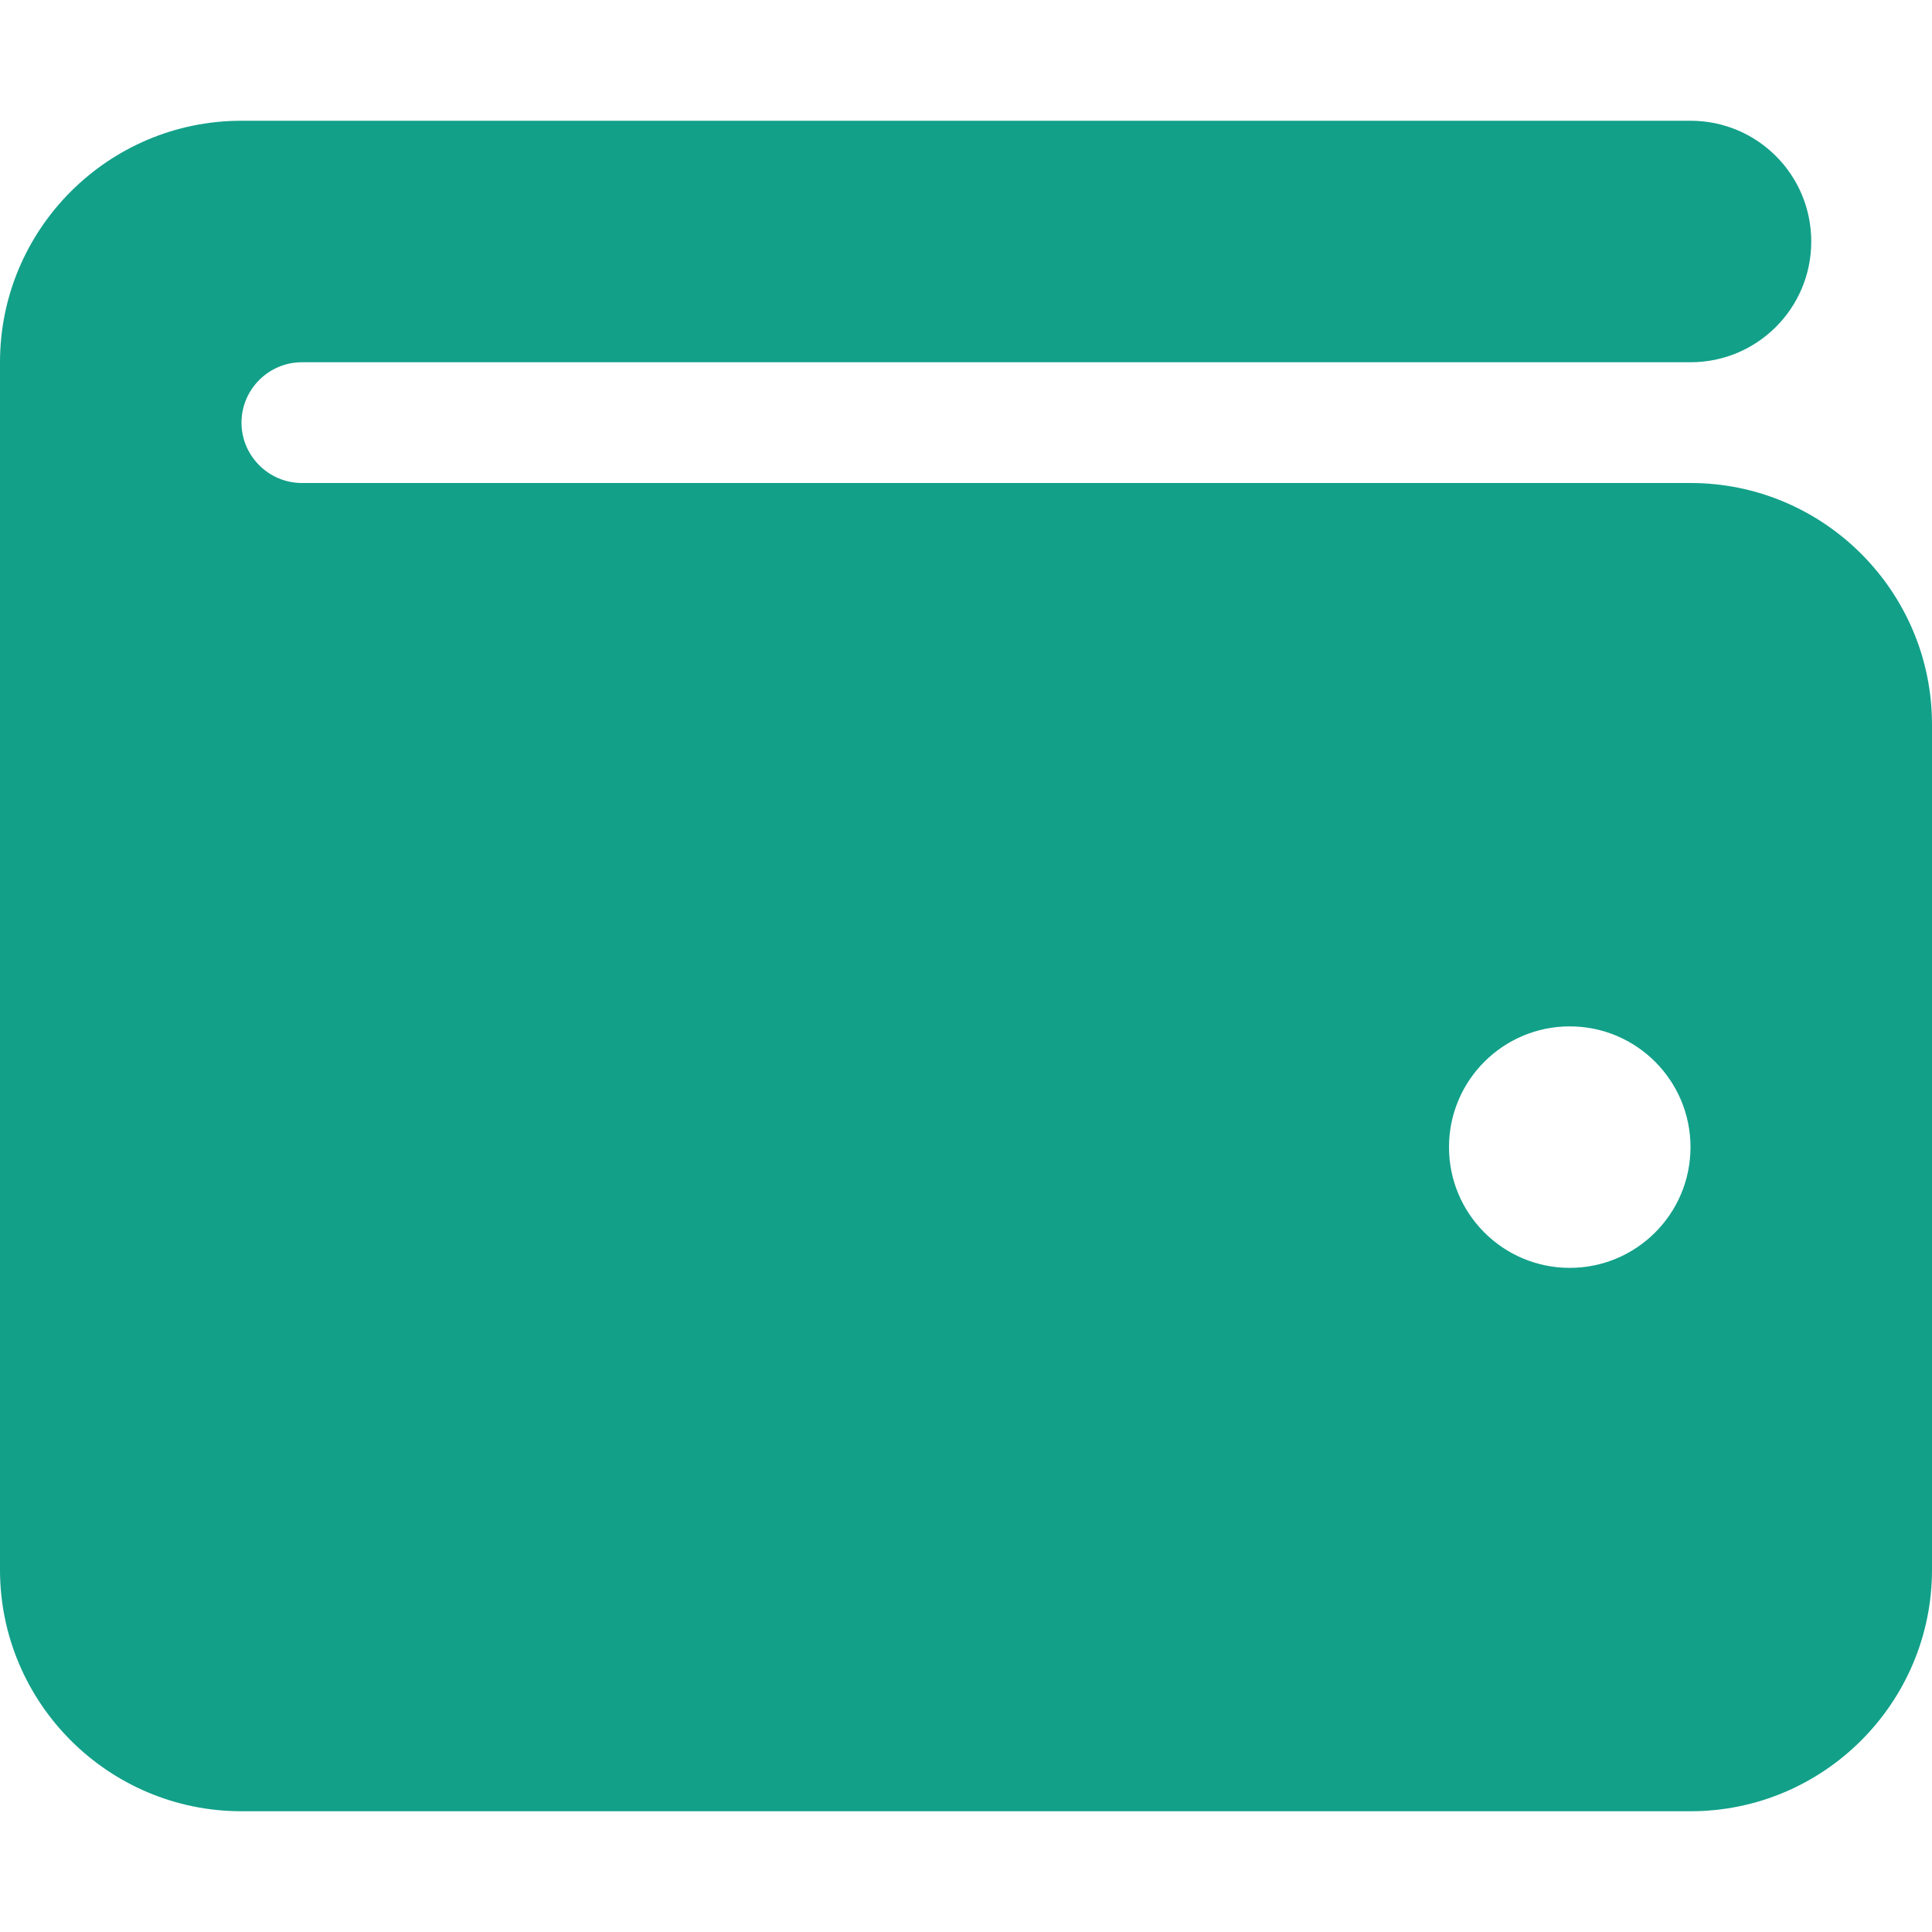 <?xml version="1.0" encoding="UTF-8"?>
<svg id="Layer_1" data-name="Layer 1" xmlns="http://www.w3.org/2000/svg" viewBox="0 0 512 512">
  <defs>
    <style>
      .cls-1 {
        fill: #12a089;
        stroke-width: 0px;
      }
    </style>
  </defs>
  <path class="cls-1" d="m64,32C28.7,32,0,60.7,0,96v320c0,35.3,28.7,64,64,64h384c35.3,0,64-28.7,64-64v-224c0-35.3-28.7-64-64-64H80c-8.8,0-16-7.2-16-16s7.2-16,16-16h368c17.7,0,32-14.3,32-32s-14.3-32-32-32H64Zm352,240c17.67,0,32,14.33,32,32s-14.33,32-32,32-32-14.33-32-32,14.33-32,32-32Z"/>
</svg>